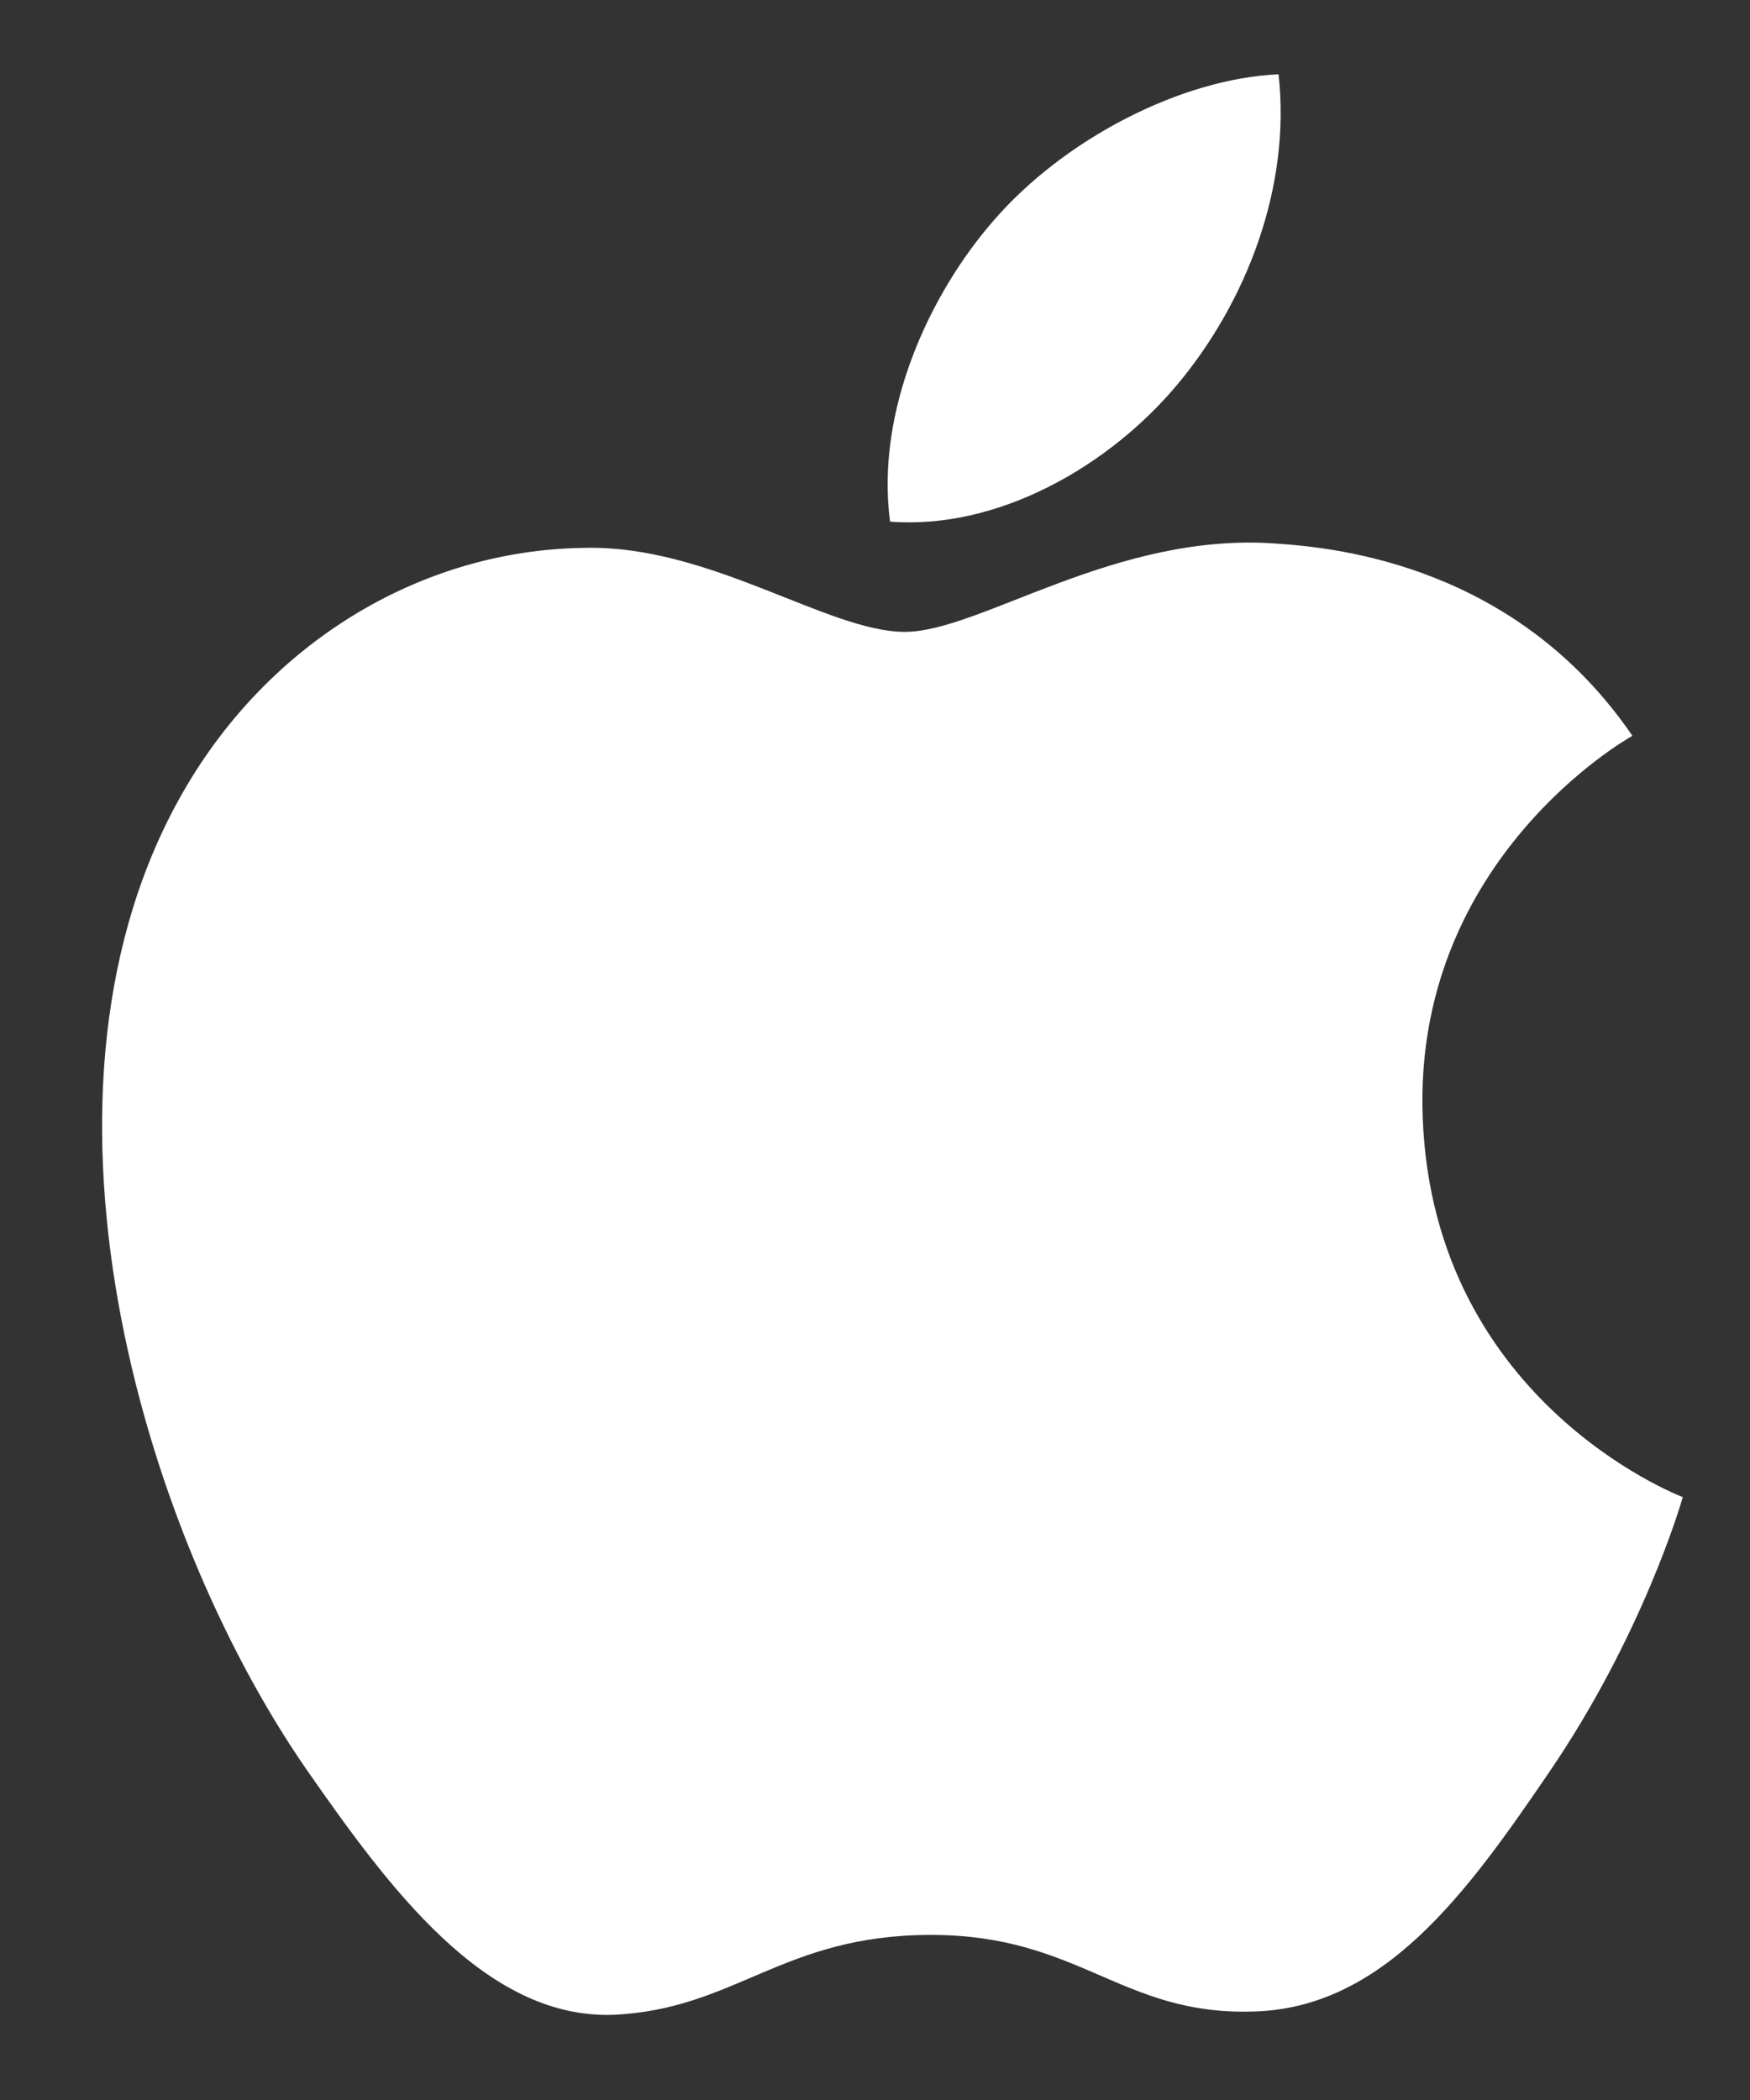 <svg width="15" height="18" viewBox="0 0 15 18" fill="none" xmlns="http://www.w3.org/2000/svg">
    <rect x="0" y="0" width="15" height="18" fill="#333333" stroke="none"/>
    <path
        d="M7.755 5.416C7.098 5.416 6.081 4.669 5.01 4.696C3.597 4.714 2.301 5.515 1.572 6.784C0.105 9.331 1.194 13.094 2.625 15.164C3.327 16.172 4.155 17.305 5.253 17.27C6.306 17.224 6.702 16.585 7.98 16.585C9.249 16.585 9.609 17.27 10.725 17.242C11.859 17.224 12.579 16.216 13.272 15.2C14.073 14.03 14.406 12.896 14.424 12.832C14.397 12.823 12.219 11.986 12.192 9.466C12.174 7.36 13.911 6.352 13.992 6.307C13.002 4.858 11.481 4.696 10.95 4.66C9.564 4.552 8.403 5.416 7.755 5.416ZM10.095 3.292C10.68 2.59 11.067 1.609 10.959 0.637C10.122 0.673 9.114 1.195 8.511 1.897C7.971 2.518 7.503 3.517 7.629 4.471C8.556 4.543 9.51 3.994 10.095 3.292Z"
        fill="white" />
</svg>